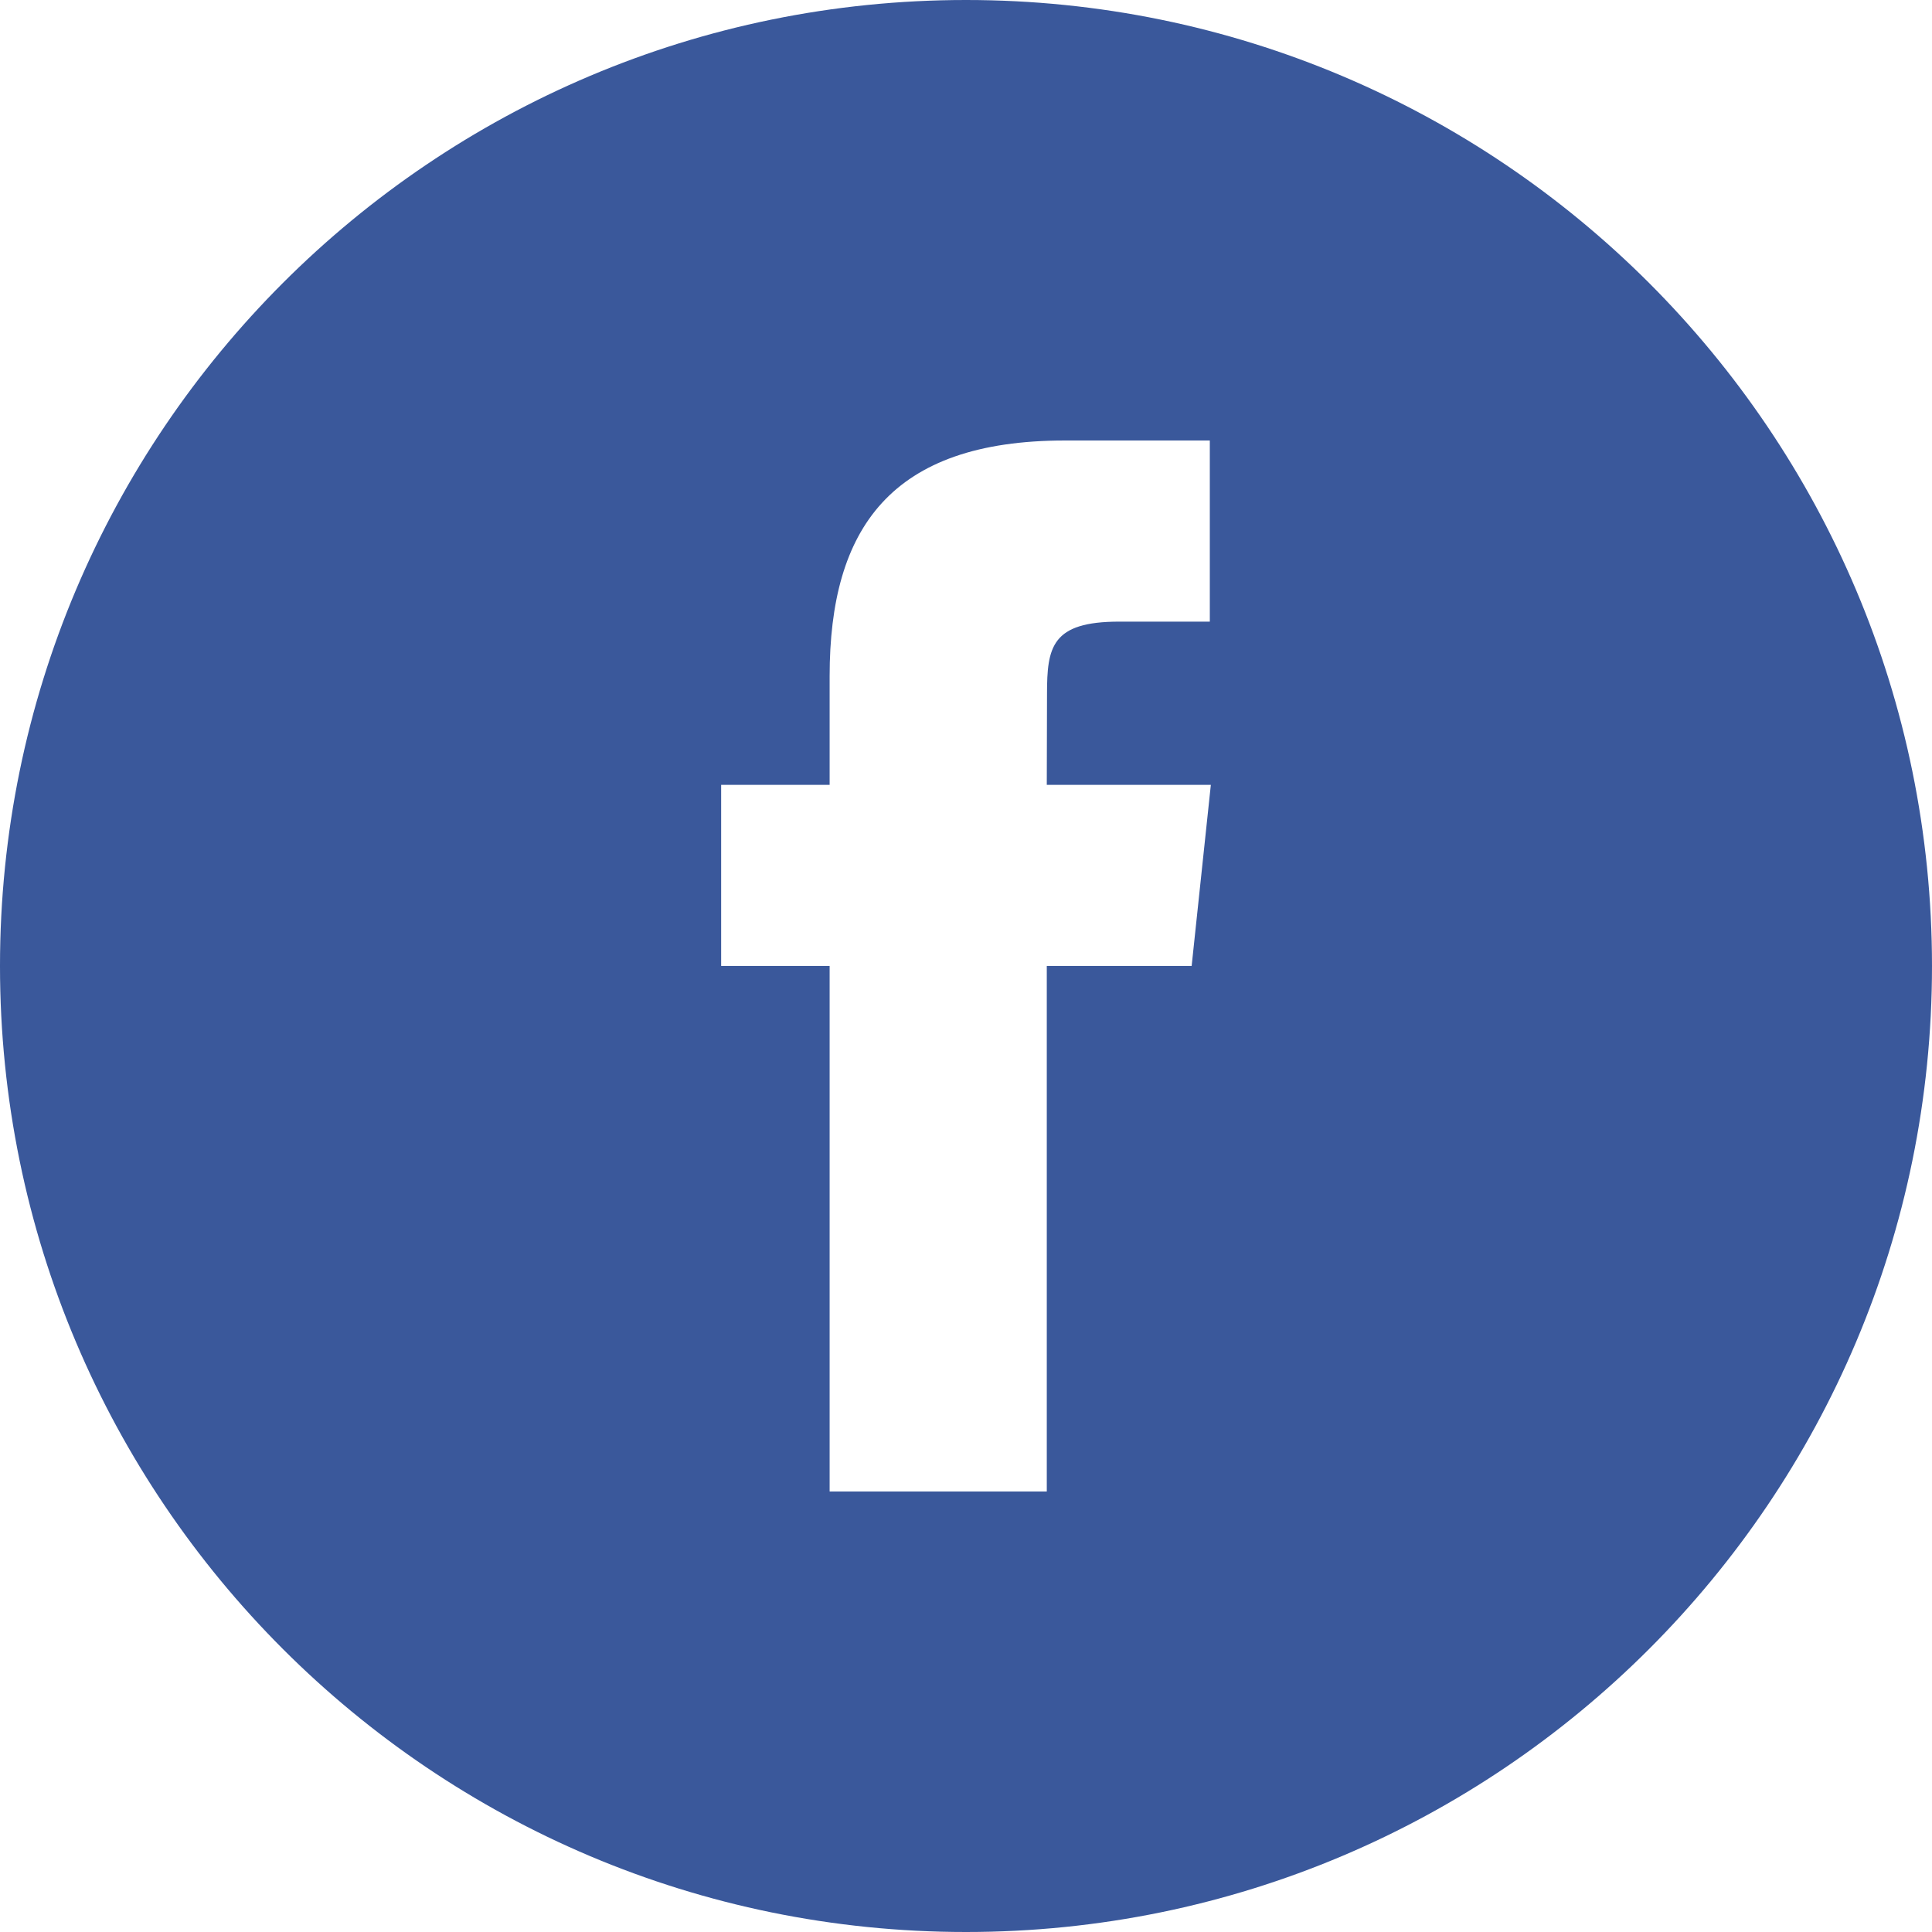 <svg xmlns="http://www.w3.org/2000/svg" width="60" height="60"><rect id="backgroundrect" width="100%" height="100%" x="0" y="0" fill="none" stroke="none" class=""/><g class="currentLayer"><title>Layer 1</title><g id="svg_16" class=""><svg xmlns:xlink="http://www.w3.org/1999/xlink" id="svg_3" style="enable-background:new 0 0 67 67" xml:space="preserve" height="67" viewBox="0 0 67 67" width="67" version="1.1" y="-4" x="-4"><path fill-rule="evenodd" clip-rule="evenodd" d="m29.765 50.32h6.744v-16.322h4.499l0.596-5.624h-5.095l0.007-2.816c0-1.466 0.14-2.253 2.244-2.253h2.812v-5.625h-4.5c-5.405 0-7.307 2.729-7.307 7.317v3.377h-3.369v5.625h3.369v16.321zm4.235 13.68c-16.568 0-30-13.432-30-30 0-16.569 13.432-30 30-30s30 13.431 30 30c0 16.568-13.432 30-30 30z" fill="#3A589B" id="svg_4"/></svg></g></g></svg>
